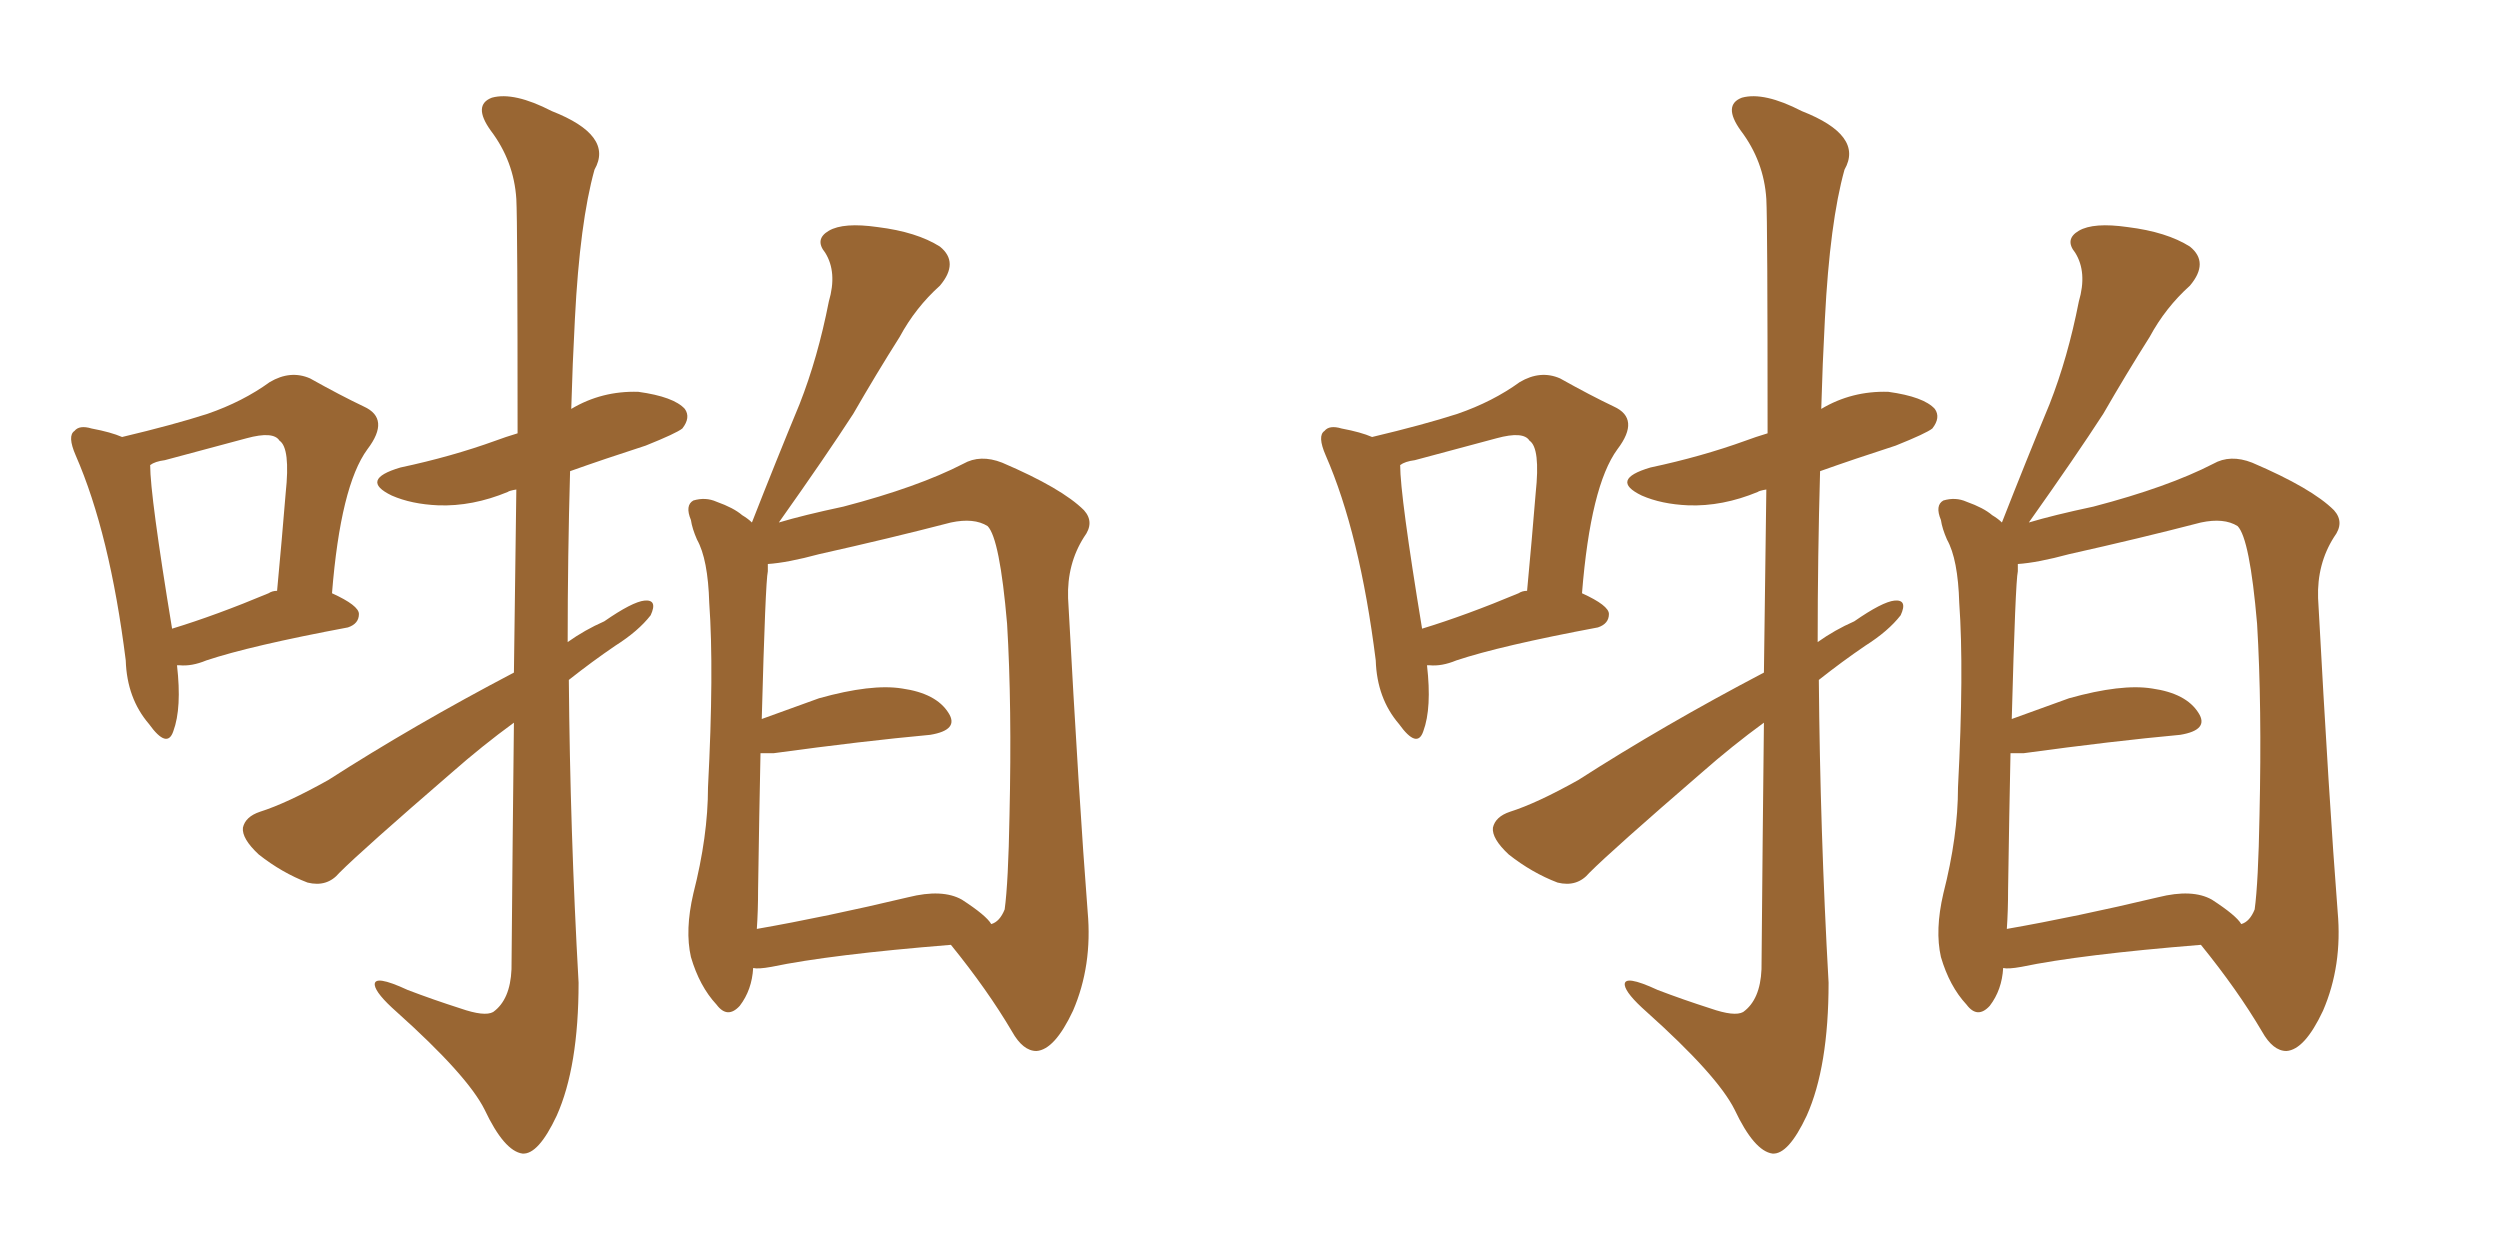<svg xmlns="http://www.w3.org/2000/svg" xmlns:xlink="http://www.w3.org/1999/xlink" width="300" height="150"><path fill="#996633" padding="10" d="M21.24 79.83L21.24 79.83Q21.83 84.96 20.80 87.74L20.80 87.74Q20.07 89.94 17.87 86.87L17.87 86.87Q15.23 83.79 15.09 79.25L15.09 79.25Q13.18 64.01 9.08 54.64L9.08 54.64Q8.06 52.29 8.94 51.71L8.94 51.71Q9.52 50.98 10.99 51.42L10.99 51.42Q13.33 51.86 14.65 52.44L14.65 52.44Q20.80 50.98 24.90 49.66L24.90 49.66Q29.15 48.19 32.37 45.85L32.37 45.85Q34.86 44.38 37.21 45.41L37.21 45.41Q40.87 47.46 43.65 48.78L43.65 48.78Q46.88 50.24 44.09 53.91L44.09 53.91Q40.87 58.30 39.84 71.19L39.84 71.19Q43.07 72.66 43.07 73.68L43.07 73.68Q43.07 74.85 41.75 75.29L41.75 75.29Q30.03 77.49 24.76 79.25L24.76 79.25Q23.00 79.98 21.53 79.83L21.53 79.83Q21.39 79.83 21.24 79.83ZM32.23 71.19L32.23 71.19Q32.67 70.90 33.25 70.90L33.25 70.90Q33.84 64.60 34.28 59.18L34.28 59.18Q34.86 53.76 33.54 52.88L33.54 52.88Q32.81 51.71 29.59 52.59L29.59 52.59Q25.20 53.76 19.78 55.22L19.78 55.22Q18.60 55.37 18.02 55.81L18.02 55.81Q18.02 59.47 20.65 75.44L20.65 75.44Q25.93 73.83 32.23 71.19ZM61.67 80.71L61.67 80.71Q61.82 68.12 61.96 58.74L61.96 58.74Q61.08 58.89 60.94 59.03L60.94 59.03Q56.69 60.79 52.59 60.64L52.59 60.64Q49.37 60.50 47.02 59.47L47.02 59.47Q43.07 57.57 48.05 56.10L48.05 56.10Q54.20 54.79 59.47 52.88L59.47 52.88Q60.64 52.44 62.11 52.00L62.11 52.00Q62.11 26.66 61.96 23.88L61.96 23.88Q61.67 19.34 58.89 15.67L58.89 15.67Q56.69 12.60 59.03 11.72L59.03 11.72Q61.67 10.99 66.21 13.33L66.21 13.33Q73.68 16.26 71.34 20.36L71.34 20.36Q69.58 26.66 68.99 38.23L68.99 38.23Q68.70 43.65 68.55 49.07L68.55 49.07Q72.22 46.88 76.61 47.02L76.61 47.02Q80.86 47.61 82.18 49.07L82.18 49.07Q82.91 50.10 81.88 51.42L81.88 51.42Q81.15 52.00 77.49 53.47L77.49 53.47Q72.51 55.08 68.41 56.54L68.41 56.54Q68.12 66.80 68.12 77.05L68.12 77.05Q70.17 75.59 72.51 74.56L72.51 74.56Q75.88 72.22 77.34 72.07L77.34 72.07Q78.96 71.92 78.08 73.83L78.08 73.83Q76.61 75.73 73.83 77.49L73.83 77.49Q71.04 79.39 68.26 81.59L68.26 81.59Q68.41 99.76 69.43 117.92L69.43 117.92Q69.43 128.03 66.80 133.89L66.80 133.89Q64.60 138.57 62.70 138.43L62.70 138.43Q60.50 138.13 58.15 133.15L58.15 133.15Q56.10 129.05 47.61 121.44L47.61 121.44Q45.12 119.24 44.97 118.21L44.97 118.21Q44.82 116.89 48.93 118.80L48.93 118.80Q52.00 119.97 55.22 121.00L55.22 121.00Q58.15 122.02 59.18 121.44L59.18 121.44Q61.23 119.97 61.38 116.31L61.38 116.31Q61.52 99.90 61.67 86.72L61.67 86.72Q57.86 89.50 54.20 92.72L54.20 92.72Q43.51 101.95 40.72 104.74L40.72 104.74Q39.26 106.49 36.91 105.91L36.91 105.91Q33.84 104.74 31.05 102.54L31.05 102.54Q29.00 100.63 29.15 99.32L29.15 99.32Q29.44 98.00 31.20 97.41L31.20 97.41Q34.42 96.39 39.40 93.60L39.40 93.60Q49.66 87.01 61.67 80.71ZM90.38 116.16L90.38 116.16Q90.23 118.80 88.77 120.70L88.77 120.70Q87.30 122.31 85.99 120.56L85.99 120.56Q83.94 118.36 82.91 114.84L82.91 114.84Q82.18 111.62 83.20 107.23L83.20 107.23Q84.96 100.34 84.96 94.48L84.96 94.48Q85.69 80.42 85.11 72.36L85.11 72.36Q84.96 67.09 83.64 64.75L83.64 64.75Q83.06 63.43 82.91 62.40L82.91 62.40Q82.18 60.64 83.20 60.06L83.20 60.06Q84.67 59.62 85.99 60.21L85.99 60.21Q88.04 60.94 89.06 61.82L89.06 61.82Q89.79 62.26 90.23 62.70L90.23 62.70Q93.16 55.22 95.95 48.49L95.95 48.49Q98.14 42.92 99.46 36.18L99.46 36.18Q100.49 32.67 99.02 30.32L99.02 30.32Q97.71 28.71 99.46 27.69L99.46 27.69Q101.22 26.66 105.32 27.25L105.32 27.25Q110.01 27.83 112.79 29.59L112.79 29.59Q115.14 31.49 112.79 34.28L112.79 34.28Q109.86 36.91 107.96 40.43L107.96 40.43Q105.18 44.82 102.39 49.66L102.39 49.66Q99.17 54.64 93.46 62.70L93.46 62.70Q96.39 61.82 101.22 60.79L101.22 60.79Q110.16 58.45 115.58 55.66L115.58 55.66Q117.63 54.49 120.26 55.52L120.26 55.52Q127.44 58.59 130.08 61.23L130.08 61.23Q131.40 62.70 130.08 64.45L130.08 64.45Q128.03 67.68 128.17 71.78L128.17 71.78Q129.49 96.24 130.52 109.42L130.52 109.42Q131.10 115.87 128.76 121.29L128.76 121.29Q126.56 125.98 124.37 126.12L124.37 126.12Q122.75 126.12 121.44 123.78L121.44 123.78Q118.51 118.80 114.11 113.38L114.11 113.38Q99.61 114.55 92.58 116.02L92.58 116.02Q90.97 116.31 90.38 116.16ZM115.43 107.96L115.43 107.96L115.43 107.96Q118.36 109.86 118.95 110.89L118.95 110.89Q119.97 110.60 120.56 109.13L120.56 109.13Q121.00 105.91 121.14 97.85L121.14 97.85Q121.44 84.67 120.85 74.85L120.85 74.85Q119.97 64.60 118.51 63.13L118.51 63.13Q116.89 62.11 114.11 62.70L114.11 62.70Q106.79 64.60 98.29 66.50L98.29 66.50Q94.48 67.53 92.14 67.68L92.14 67.68Q92.14 67.97 92.14 68.55L92.14 68.55Q91.85 69.87 91.41 86.28L91.41 86.28Q94.63 85.11 98.29 83.79L98.29 83.79Q104.59 82.03 108.25 82.62L108.25 82.62Q112.35 83.20 113.82 85.55L113.82 85.55Q115.14 87.60 111.62 88.18L111.62 88.18Q103.56 88.92 92.87 90.38L92.87 90.38Q91.85 90.38 91.26 90.38L91.26 90.38Q91.11 97.41 90.97 106.79L90.97 106.79Q90.97 109.28 90.82 111.47L90.82 111.47Q99.17 110.01 108.98 107.67L108.98 107.67Q113.09 106.64 115.43 107.96ZM171.24 79.83L171.24 79.83Q171.83 84.96 170.80 87.74L170.80 87.74Q170.07 89.94 167.87 86.87L167.87 86.87Q165.23 83.79 165.09 79.25L165.09 79.25Q163.18 64.01 159.08 54.64L159.08 54.64Q158.06 52.29 158.94 51.71L158.94 51.71Q159.52 50.98 160.99 51.42L160.99 51.42Q163.33 51.86 164.65 52.44L164.65 52.44Q170.80 50.98 174.90 49.66L174.90 49.66Q179.15 48.19 182.37 45.85L182.37 45.85Q184.86 44.38 187.21 45.41L187.21 45.41Q190.87 47.46 193.65 48.78L193.65 48.78Q196.88 50.24 194.09 53.91L194.09 53.91Q190.87 58.30 189.84 71.19L189.84 71.19Q193.07 72.66 193.07 73.68L193.07 73.68Q193.07 74.85 191.75 75.29L191.75 75.29Q180.03 77.49 174.76 79.25L174.76 79.25Q173.00 79.98 171.53 79.83L171.53 79.83Q171.39 79.83 171.24 79.83ZM182.23 71.19L182.23 71.19Q182.67 70.90 183.25 70.90L183.25 70.90Q183.84 64.60 184.28 59.18L184.28 59.18Q184.86 53.76 183.54 52.88L183.54 52.88Q182.81 51.71 179.59 52.59L179.59 52.59Q175.20 53.76 169.78 55.22L169.78 55.22Q168.60 55.37 168.02 55.81L168.02 55.81Q168.02 59.47 170.65 75.44L170.65 75.44Q175.93 73.83 182.23 71.19ZM211.67 80.71L211.67 80.71Q211.82 68.12 211.96 58.74L211.96 58.74Q211.08 58.89 210.94 59.03L210.94 59.03Q206.69 60.79 202.59 60.64L202.59 60.64Q199.37 60.50 197.02 59.47L197.02 59.47Q193.07 57.57 198.05 56.10L198.05 56.10Q204.20 54.79 209.47 52.88L209.47 52.88Q210.64 52.44 212.11 52.00L212.11 52.00Q212.11 26.66 211.96 23.88L211.96 23.88Q211.67 19.34 208.89 15.67L208.89 15.67Q206.69 12.60 209.03 11.72L209.03 11.72Q211.67 10.99 216.21 13.33L216.21 13.33Q223.68 16.26 221.34 20.36L221.34 20.36Q219.58 26.66 218.99 38.23L218.99 38.23Q218.70 43.65 218.55 49.07L218.55 49.07Q222.22 46.88 226.61 47.02L226.61 47.02Q230.86 47.61 232.18 49.07L232.18 49.07Q232.91 50.10 231.88 51.42L231.88 51.42Q231.15 52.00 227.49 53.47L227.49 53.47Q222.51 55.08 218.41 56.54L218.41 56.54Q218.12 66.80 218.12 77.05L218.12 77.05Q220.17 75.59 222.51 74.56L222.51 74.56Q225.88 72.22 227.34 72.07L227.34 72.07Q228.96 71.92 228.08 73.83L228.08 73.83Q226.61 75.73 223.83 77.49L223.83 77.49Q221.04 79.39 218.26 81.59L218.26 81.59Q218.41 99.76 219.43 117.92L219.43 117.92Q219.43 128.03 216.80 133.89L216.80 133.89Q214.60 138.57 212.70 138.43L212.70 138.43Q210.50 138.13 208.15 133.15L208.15 133.15Q206.10 129.05 197.61 121.44L197.61 121.44Q195.12 119.24 194.97 118.21L194.97 118.21Q194.82 116.89 198.93 118.80L198.93 118.80Q202.00 119.97 205.22 121.00L205.22 121.00Q208.15 122.02 209.18 121.44L209.18 121.44Q211.23 119.97 211.38 116.31L211.38 116.31Q211.52 99.90 211.67 86.72L211.67 86.72Q207.86 89.50 204.20 92.72L204.20 92.72Q193.51 101.95 190.72 104.74L190.72 104.74Q189.26 106.49 186.91 105.91L186.91 105.91Q183.84 104.74 181.05 102.54L181.05 102.54Q179.00 100.63 179.15 99.32L179.15 99.32Q179.44 98.00 181.20 97.41L181.20 97.41Q184.42 96.39 189.40 93.60L189.40 93.60Q199.66 87.01 211.67 80.71ZM240.38 116.16L240.38 116.16Q240.23 118.80 238.77 120.70L238.77 120.70Q237.30 122.31 235.99 120.56L235.99 120.56Q233.94 118.36 232.91 114.84L232.91 114.84Q232.18 111.62 233.20 107.23L233.20 107.23Q234.96 100.34 234.96 94.48L234.96 94.48Q235.69 80.42 235.11 72.36L235.11 72.36Q234.96 67.09 233.64 64.75L233.64 64.75Q233.06 63.43 232.91 62.40L232.91 62.40Q232.18 60.64 233.20 60.06L233.20 60.06Q234.67 59.62 235.99 60.21L235.99 60.21Q238.04 60.94 239.06 61.82L239.06 61.82Q239.79 62.26 240.23 62.70L240.23 62.70Q243.16 55.22 245.95 48.49L245.95 48.49Q248.14 42.92 249.46 36.18L249.46 36.18Q250.49 32.67 249.02 30.32L249.02 30.32Q247.71 28.71 249.46 27.69L249.46 27.69Q251.22 26.66 255.32 27.25L255.32 27.25Q260.01 27.83 262.79 29.59L262.79 29.59Q265.14 31.49 262.79 34.28L262.79 34.28Q259.86 36.91 257.96 40.43L257.96 40.43Q255.18 44.82 252.39 49.66L252.39 49.66Q249.17 54.64 243.46 62.70L243.46 62.70Q246.39 61.82 251.22 60.79L251.22 60.79Q260.16 58.45 265.58 55.66L265.58 55.66Q267.63 54.49 270.26 55.52L270.26 55.52Q277.44 58.59 280.08 61.23L280.08 61.23Q281.40 62.70 280.08 64.45L280.08 64.45Q278.03 67.68 278.17 71.78L278.17 71.78Q279.49 96.24 280.52 109.42L280.52 109.42Q281.10 115.87 278.76 121.29L278.76 121.29Q276.56 125.98 274.37 126.12L274.37 126.12Q272.75 126.12 271.44 123.78L271.44 123.78Q268.51 118.80 264.11 113.38L264.11 113.38Q249.61 114.55 242.58 116.02L242.58 116.02Q240.97 116.31 240.38 116.16ZM265.43 107.96L265.43 107.96L265.43 107.96Q268.36 109.86 268.95 110.89L268.95 110.89Q269.97 110.60 270.56 109.13L270.56 109.13Q271.00 105.91 271.14 97.85L271.14 97.85Q271.44 84.67 270.85 74.85L270.85 74.85Q269.97 64.60 268.51 63.13L268.51 63.13Q266.89 62.11 264.11 62.70L264.11 62.70Q256.79 64.60 248.29 66.50L248.29 66.50Q244.48 67.53 242.14 67.68L242.14 67.68Q242.14 67.97 242.14 68.55L242.14 68.55Q241.85 69.87 241.41 86.28L241.41 86.28Q244.63 85.11 248.29 83.79L248.29 83.79Q254.59 82.03 258.25 82.62L258.25 82.62Q262.35 83.20 263.82 85.55L263.82 85.55Q265.14 87.60 261.62 88.18L261.62 88.18Q253.56 88.92 242.87 90.38L242.87 90.38Q241.85 90.38 241.26 90.38L241.26 90.38Q241.11 97.41 240.97 106.79L240.97 106.79Q240.97 109.28 240.82 111.47L240.82 111.47Q249.17 110.01 258.98 107.67L258.98 107.67Q263.09 106.64 265.43 107.96Z"/></svg>